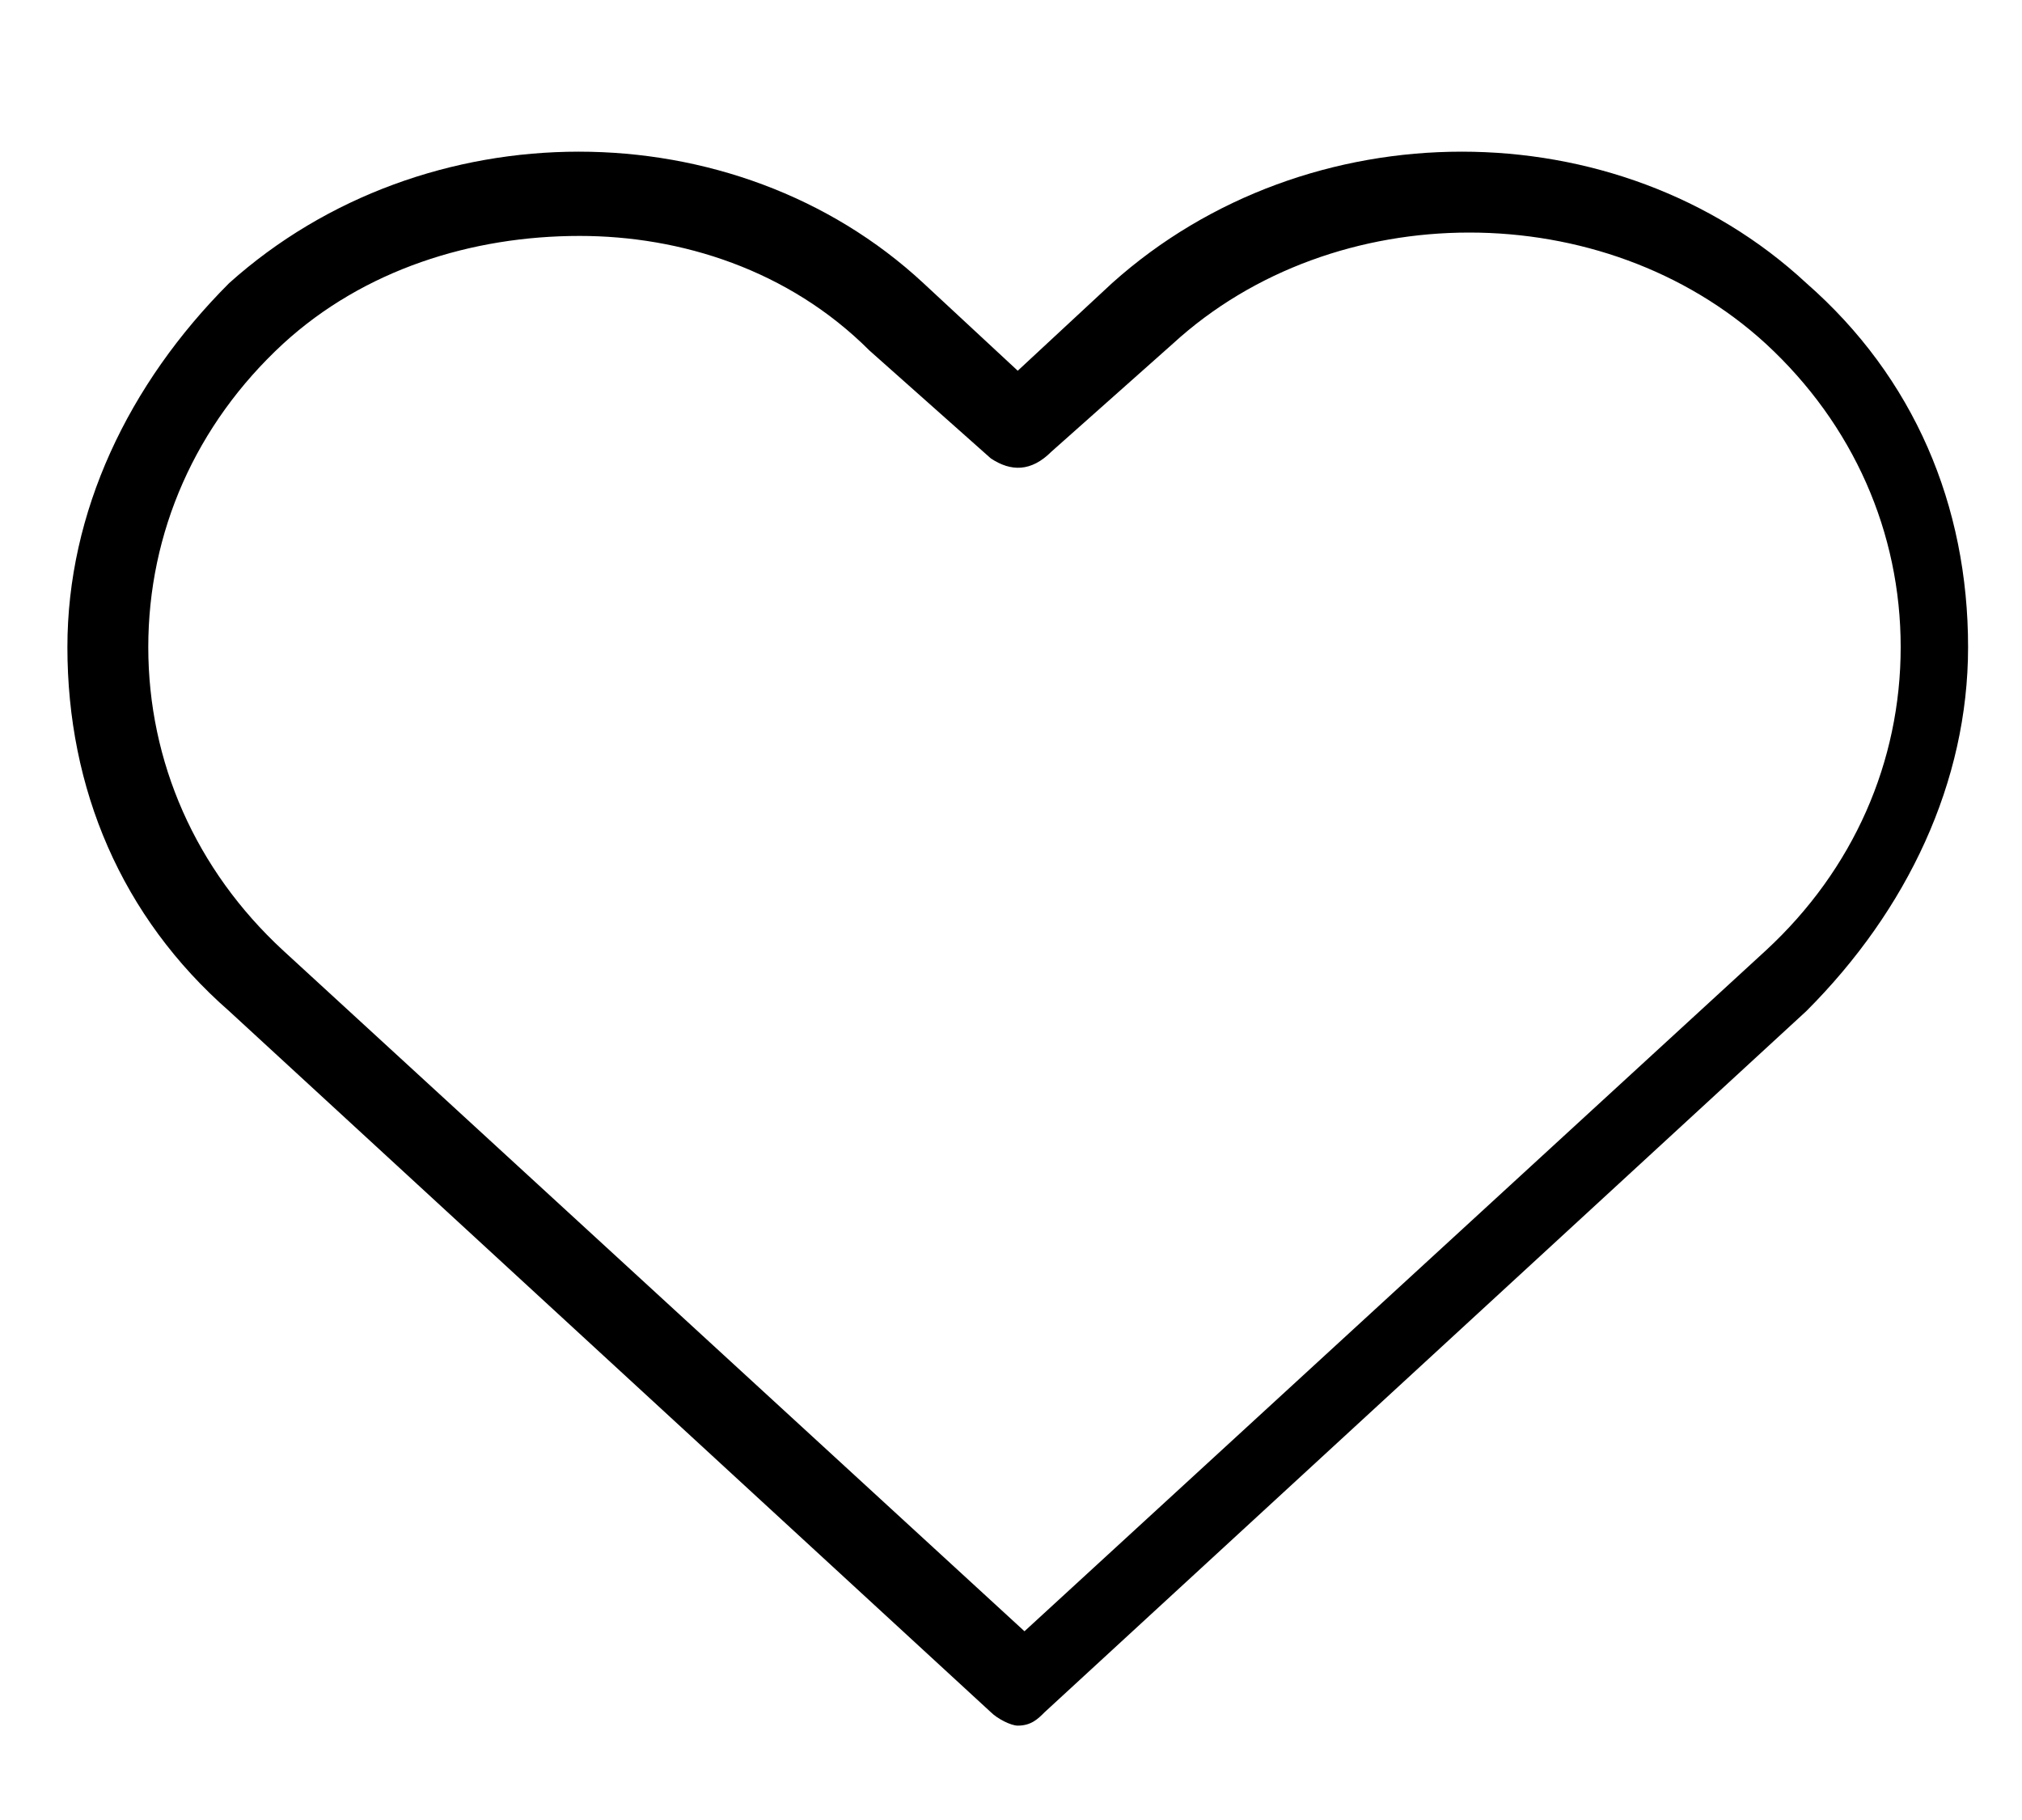 <?xml version="1.0" encoding="utf-8"?>
<!-- Generator: Adobe Illustrator 28.1.0, SVG Export Plug-In . SVG Version: 6.00 Build 0)  -->
<svg version="1.1" id="Capa_1" xmlns="http://www.w3.org/2000/svg" xmlns:xlink="http://www.w3.org/1999/xlink" x="0px" y="0px"
	 viewBox="0 0 30 27" style="enable-background:new 0 0 30 27;" xml:space="preserve">
<g>
	<g>
		<path d="M15.1,25.6c-0.1,0-0.3-0.1-0.4-0.2L3.4,15C1.8,13.6,1,11.7,1,9.6c0-2,0.9-3.9,2.4-5.4c2.9-2.6,7.5-2.6,10.3,0l1.4,1.3
			l1.4-1.3c2.9-2.6,7.5-2.6,10.3,0l0,0c1.6,1.4,2.4,3.3,2.4,5.4c0,2-0.9,3.9-2.4,5.4L15.5,25.4C15.4,25.5,15.3,25.6,15.1,25.6z
			 M8.6,3.5C7,3.5,5.4,4,4.2,5.1c-1.3,1.2-2,2.8-2,4.5c0,1.7,0.7,3.3,2,4.5l11,10.1l11-10.1c1.3-1.2,2-2.8,2-4.5
			c0-1.7-0.7-3.3-2-4.5c-2.4-2.2-6.4-2.2-8.8,0l-1.8,1.6C15.3,7,15,7,14.7,6.8l-1.8-1.6C11.7,4,10.1,3.5,8.6,3.5z"/>
	</g>
</g>
</svg>
